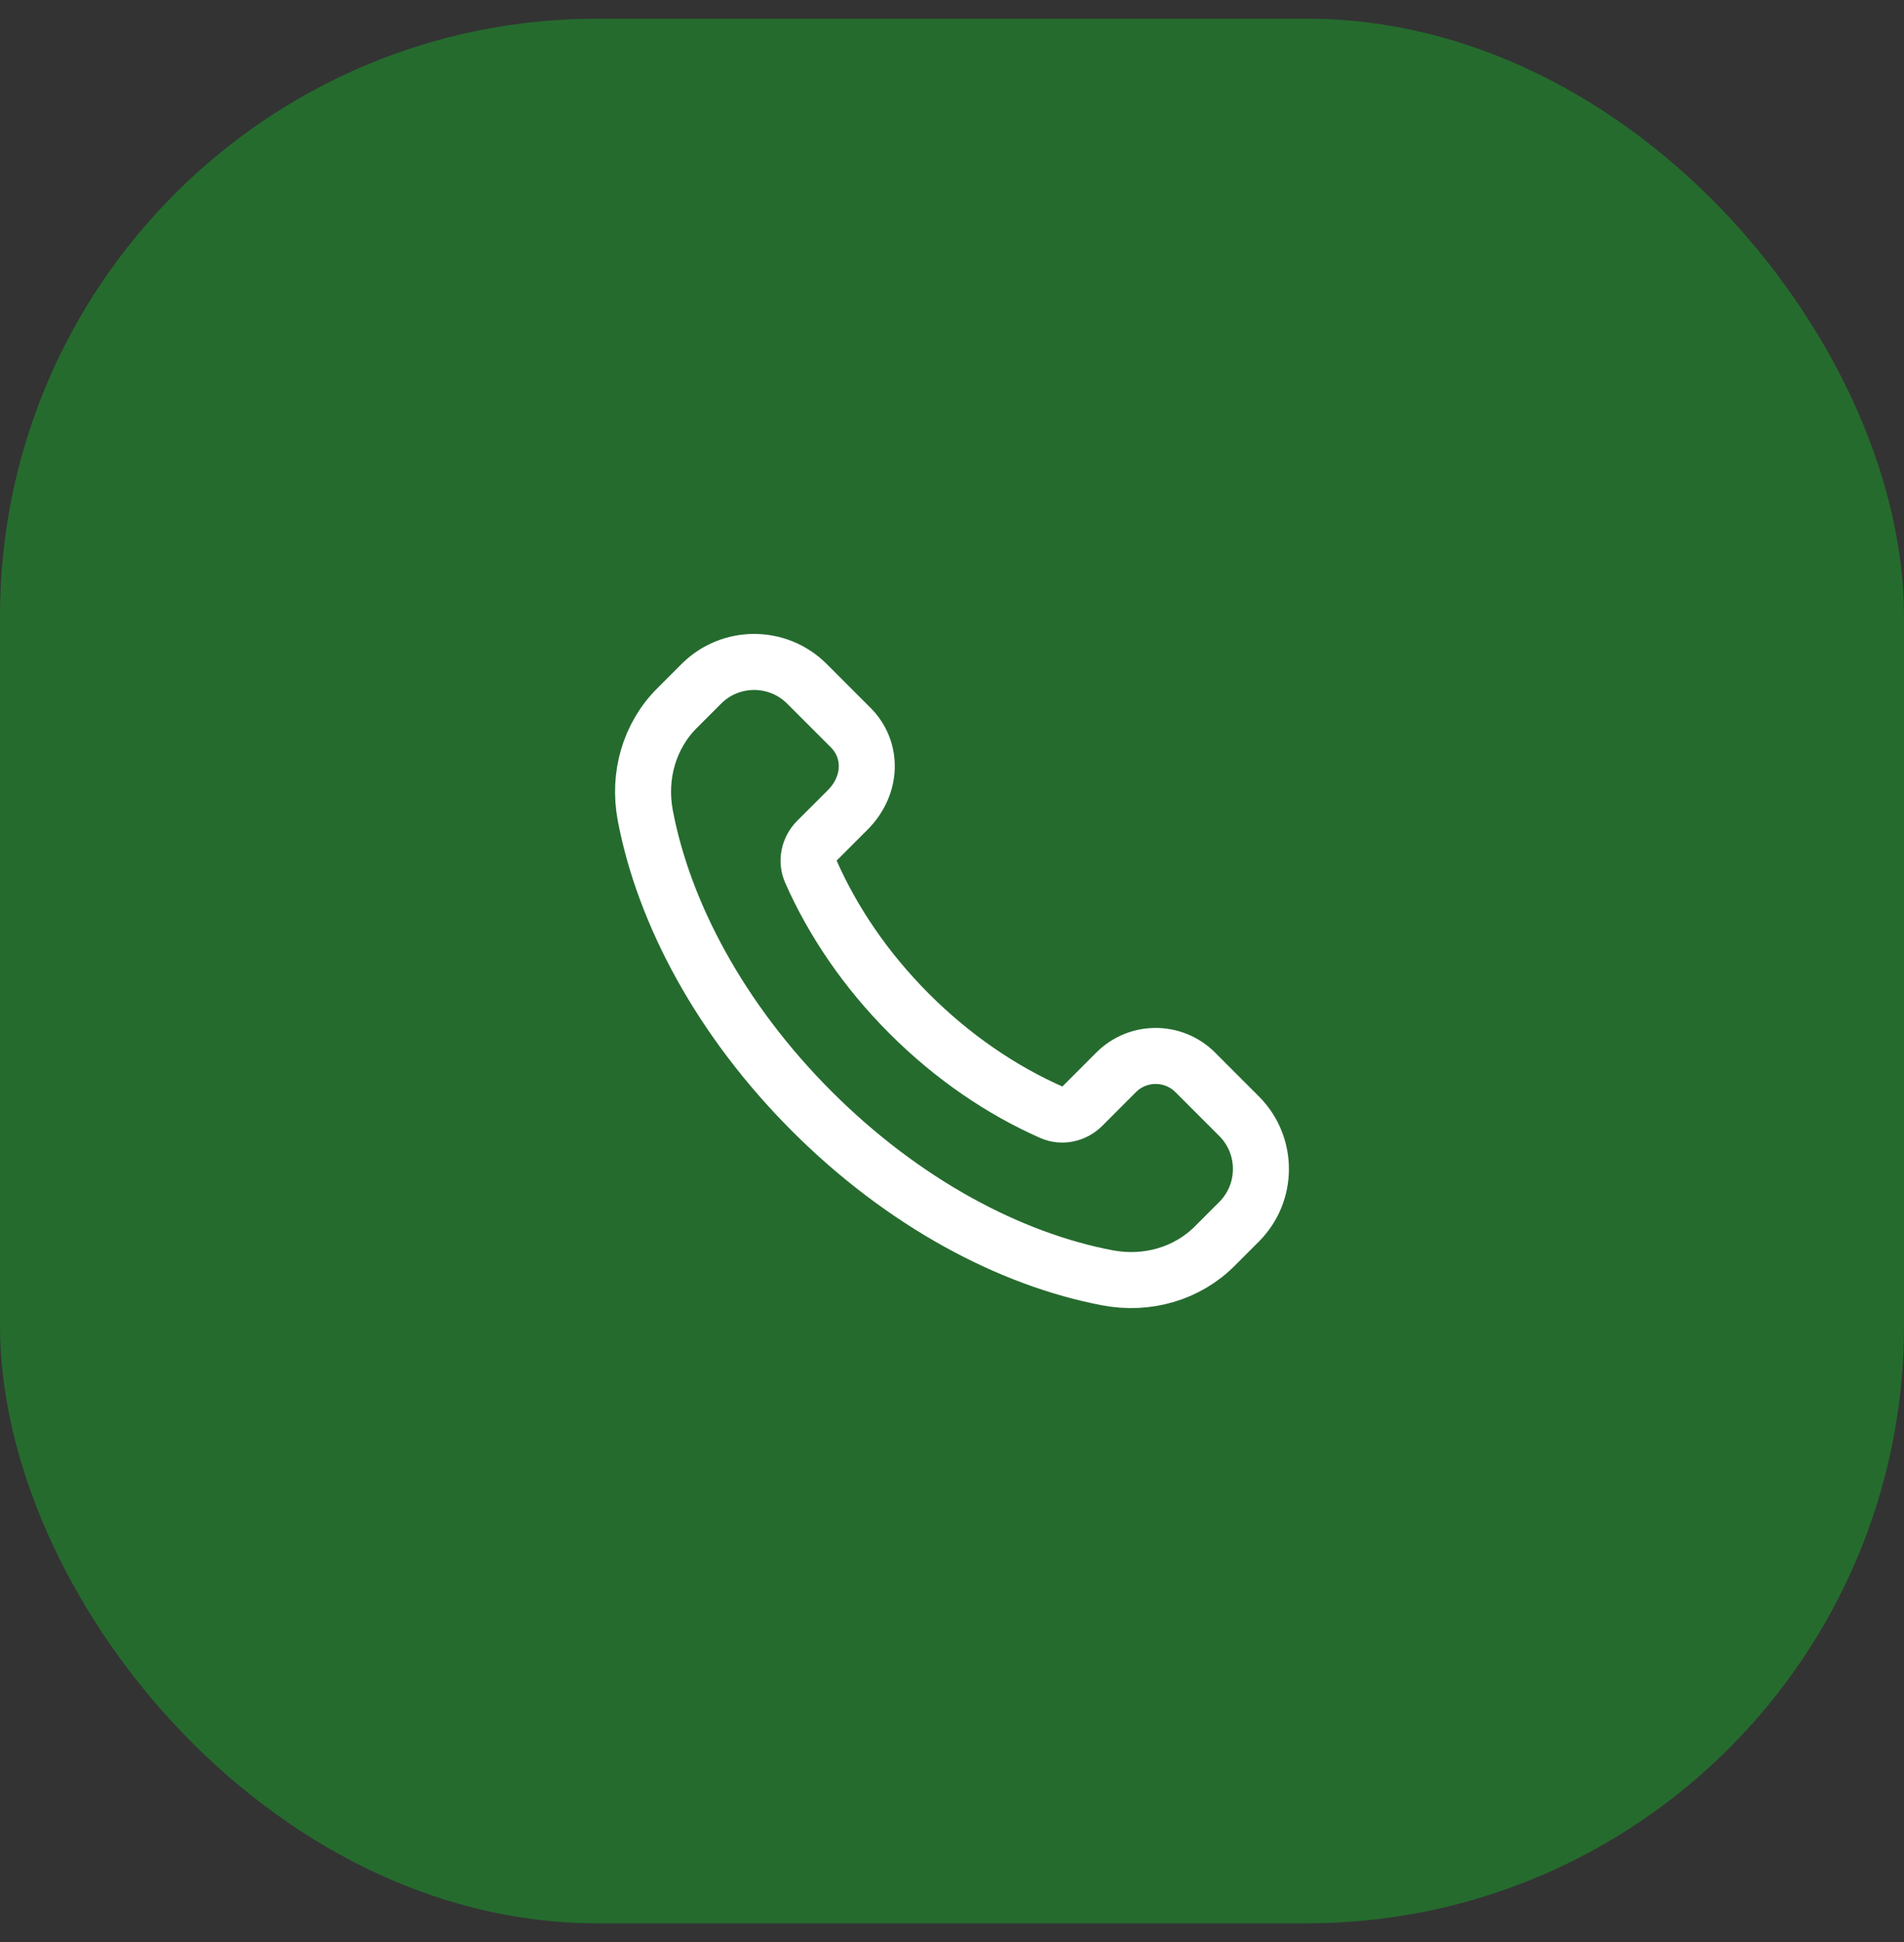<svg xmlns="http://www.w3.org/2000/svg" width="51" height="52" viewBox="0 0 51 52" fill="none"><rect x="0" y="0" width="51" height="52" fill="#333333" stroke="none"/><rect y="0.5" width="51" height="51" rx="16" fill="#256B2E"></rect><path fill-rule="evenodd" clip-rule="evenodd" d="M24.356 27.144C23.186 25.974 22.304 24.664 21.718 23.335C21.594 23.054 21.667 22.725 21.884 22.508L22.703 21.69C23.374 21.019 23.374 20.07 22.788 19.484L21.614 18.31C20.833 17.529 19.567 17.529 18.786 18.31L18.134 18.962C17.393 19.703 17.084 20.772 17.284 21.832C17.778 24.445 19.296 27.306 21.745 29.755C24.194 32.204 27.055 33.722 29.668 34.216C30.728 34.416 31.797 34.107 32.538 33.366L33.189 32.715C33.97 31.934 33.97 30.668 33.189 29.887L32.016 28.714C31.43 28.128 30.48 28.128 29.895 28.714L28.992 29.618C28.775 29.835 28.446 29.908 28.165 29.784C26.836 29.197 25.526 28.314 24.356 27.144Z" stroke="white" stroke-width="1.5" stroke-linecap="round" stroke-linejoin="round"></path></svg>